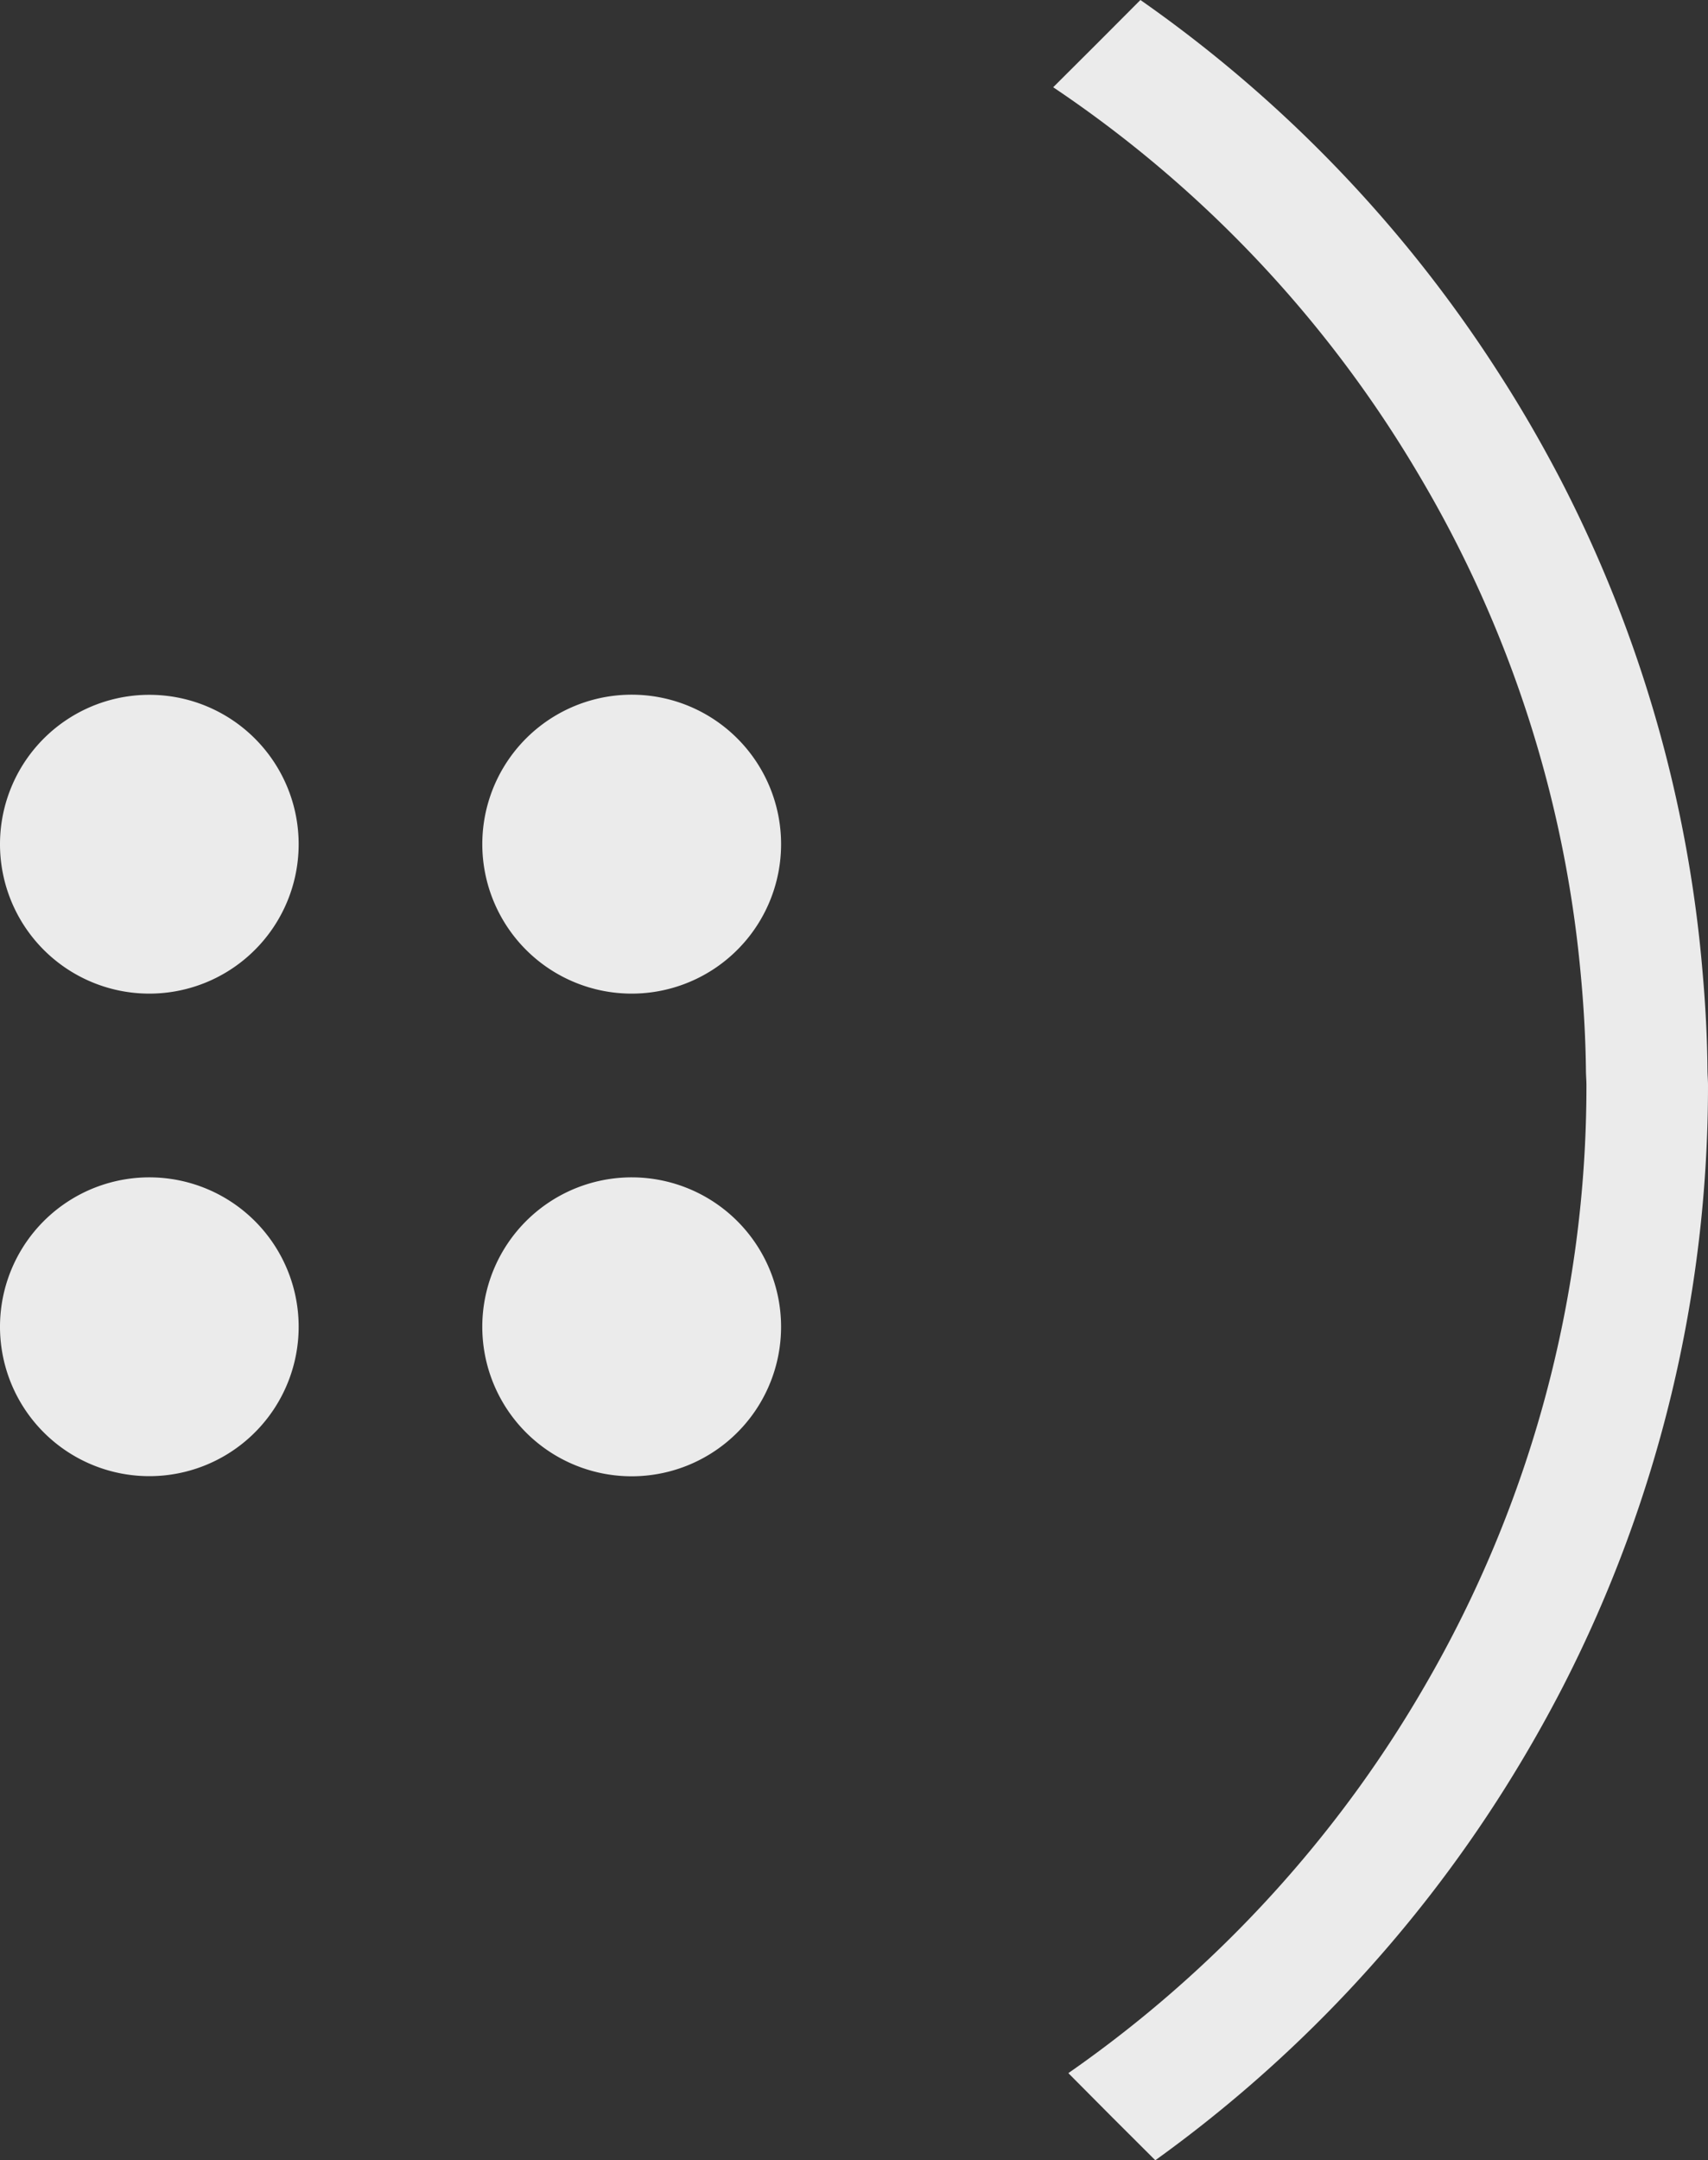 <svg xmlns="http://www.w3.org/2000/svg" width="239.946" height="303.328" viewBox="0 0 239.946 303.328">
  <rect x="0" y="0" width="239.946" height="303.328" fill="#333333" stroke="none"/>
  <path id="footer-logo-signet" d="M283.077,176.322a184.667,184.667,0,0,1-20.312,84.285q-3.809,7.4-8.239,14.435a186.922,186.922,0,0,1-49.094,52.2l-6.072-6.055-6.143-6.179a170.387,170.387,0,0,0,40.731-39.967,168.509,168.509,0,0,0,9.357-14.435A167.512,167.512,0,0,0,266,176.322c0-.728-.071-1.456-.071-2.184-.053-4.581-.32-9.109-.746-13.583A166.8,166.8,0,0,0,242.754,91.1a168.7,168.7,0,0,0-51.668-54.935l6.2-6.179,6.055-6.072A187.021,187.021,0,0,1,253.9,76.644c3.018,4.687,5.788,9.5,8.381,14.453a183.841,183.841,0,0,1,20.046,69.459c.391,4.474.639,9,.675,13.583C283.005,174.866,283.077,175.594,283.077,176.322Zm-197.99-33.86a20.978,20.978,0,1,1-20.951-20.987,20.978,20.978,0,0,1,20.951,20.987Zm25.8,0a20.987,20.987,0,1,1,20.987,20.969,20.987,20.987,0,0,1-20.987-20.969Zm-25.8,67.719A20.978,20.978,0,1,1,64.136,189.23a20.978,20.978,0,0,1,20.951,20.951Zm67.772,0a20.987,20.987,0,1,1-20.987-20.951,20.987,20.987,0,0,1,20.987,20.951Z" transform="translate(-43.131 -23.914)" fill="#ebebeb" fill-rule="evenodd"/>
</svg>
